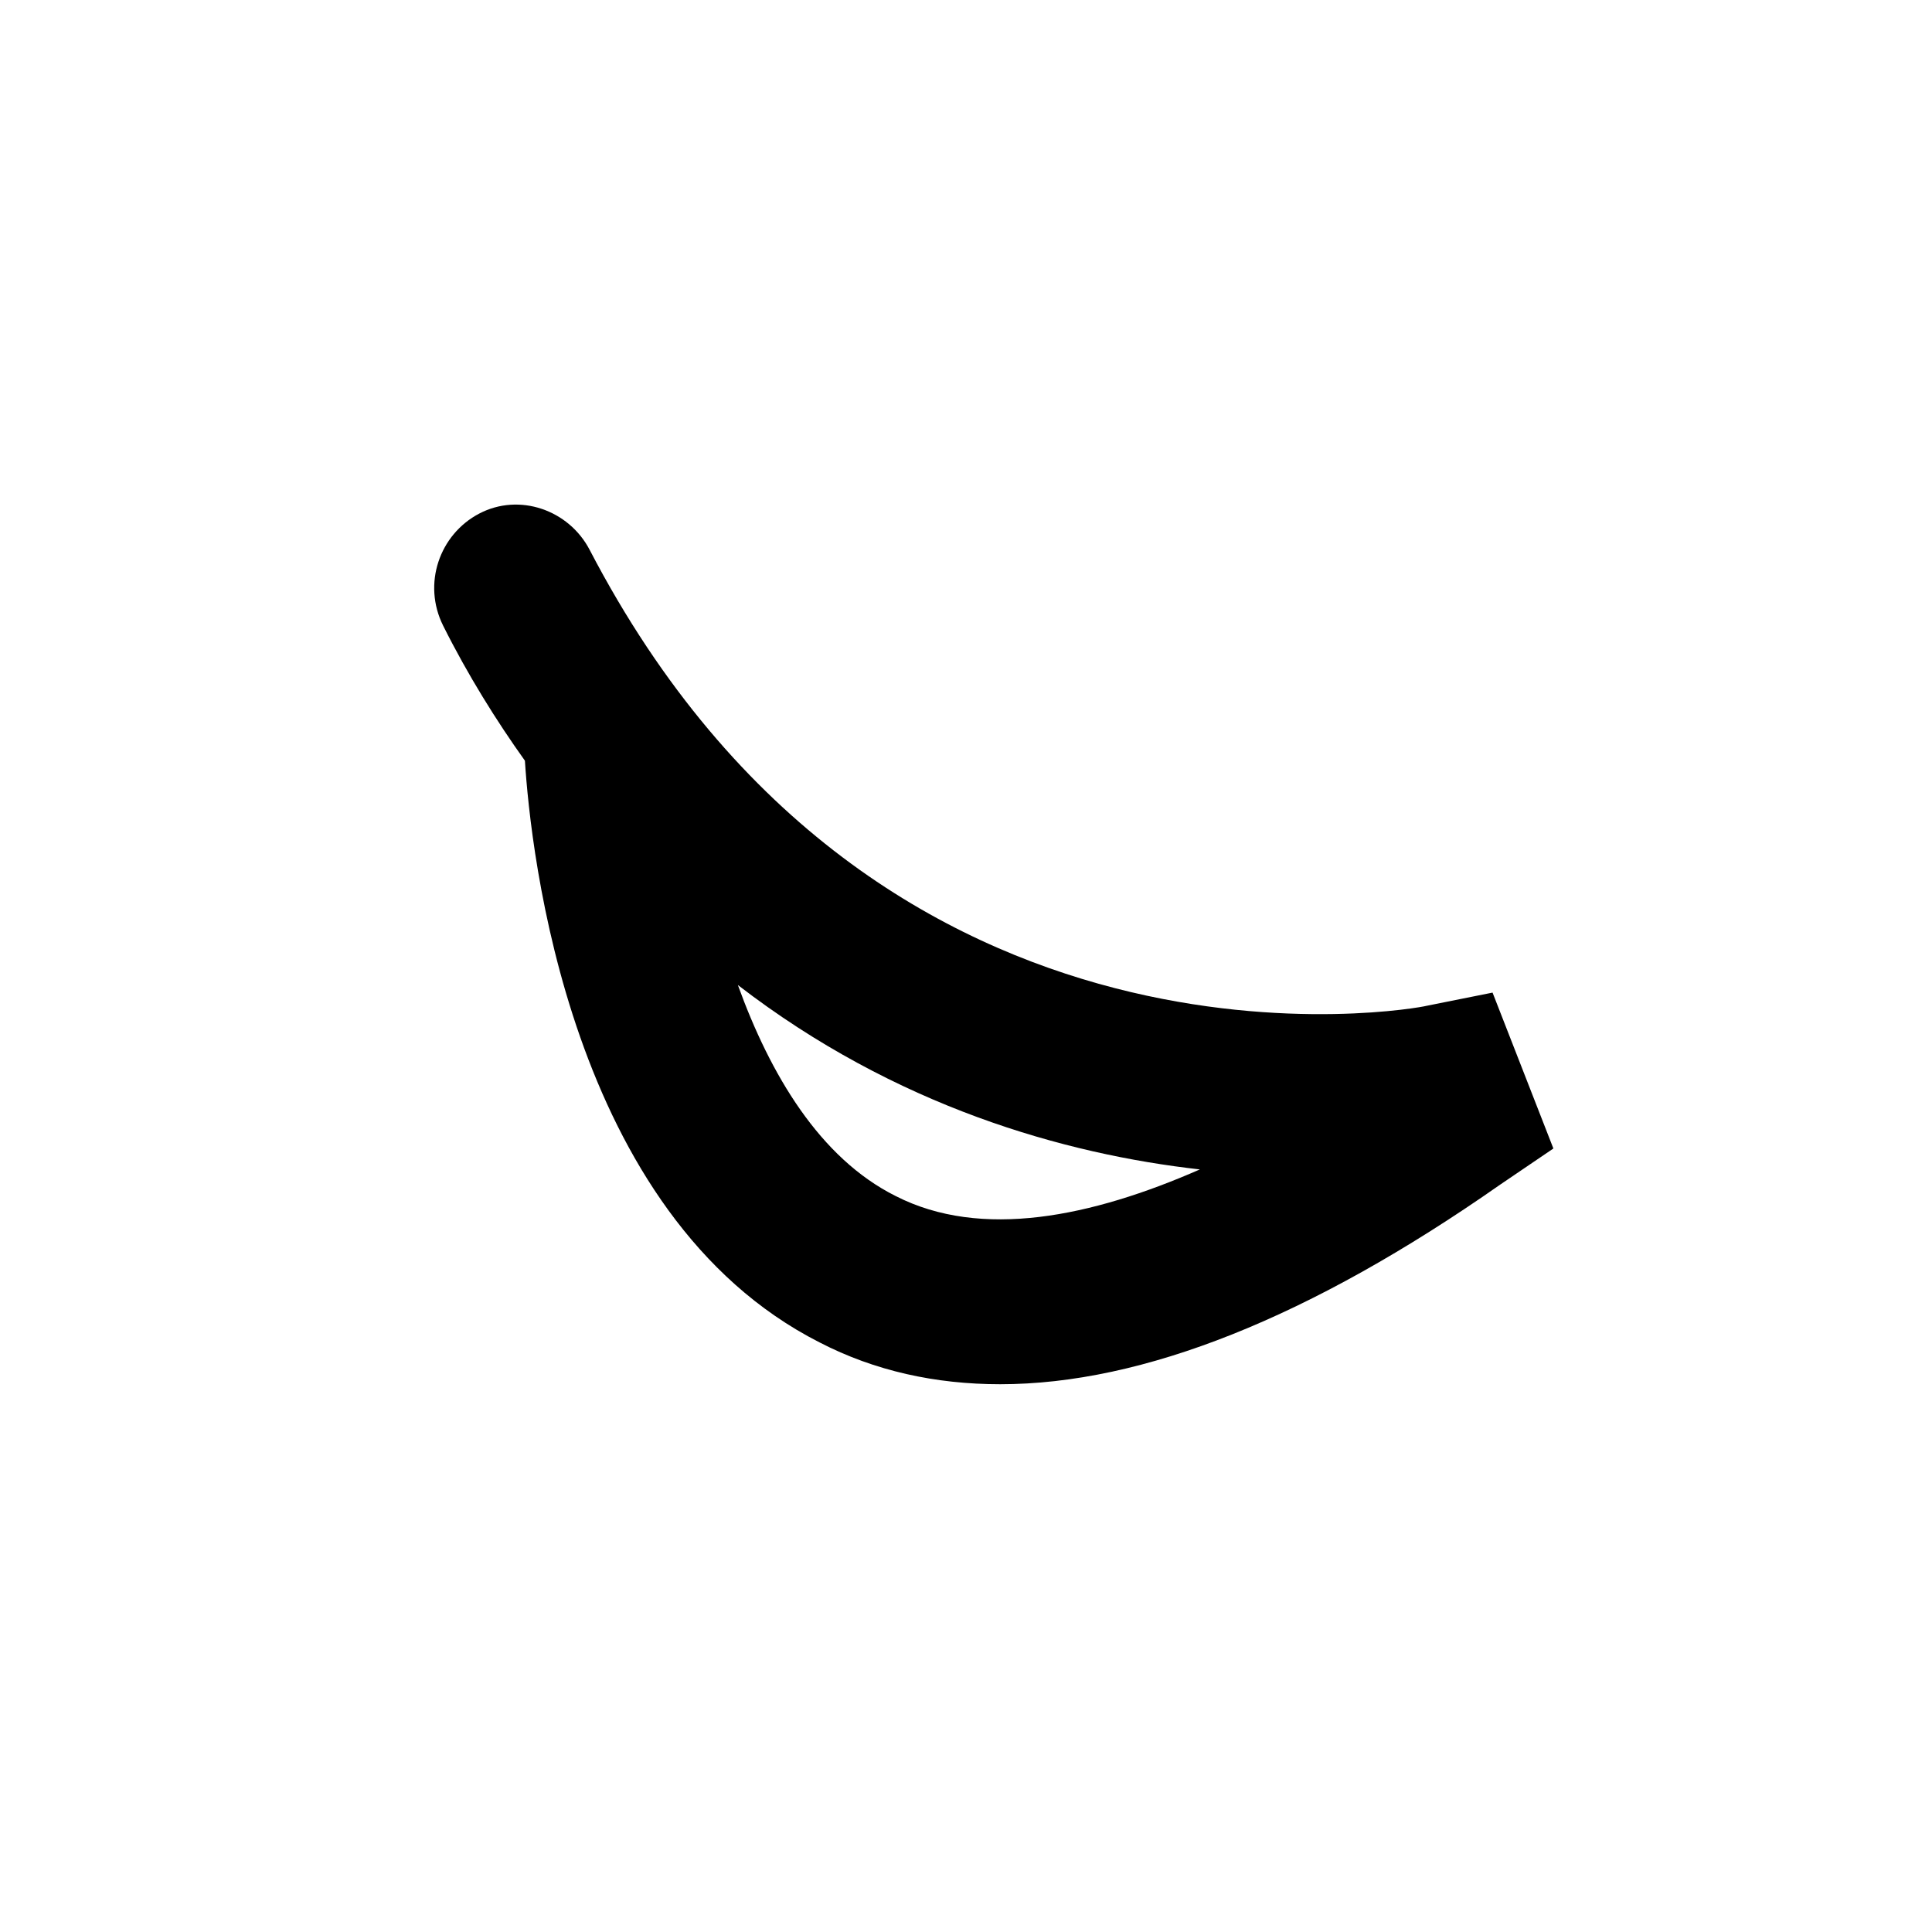 <?xml version="1.0" encoding="UTF-8"?>
<!-- Uploaded to: SVG Repo, www.svgrepo.com, Generator: SVG Repo Mixer Tools -->
<svg fill="#000000" width="800px" height="800px" version="1.1" viewBox="144 144 512 512" xmlns="http://www.w3.org/2000/svg">
 <path d="m521.92 410.58c-1.512 0.504-144.59 27.207-221.68-120.91-5.543-10.578-18.641-15.113-29.223-9.574-10.578 5.543-15.113 18.641-9.574 29.727 6.551 13.098 14.105 25.191 21.664 35.77 1.512 23.68 11.586 120.41 78.09 154.16 14.609 7.559 30.73 11.082 47.863 11.082 37.785 0 82.121-17.633 132.5-52.898l14.105-9.574-16.121-41.312zm-140.56 50.383c-20.152-10.078-33.25-32.242-41.816-55.922 41.816 32.242 86.656 44.84 122.43 48.871-28.719 12.59-57.941 18.637-80.609 7.051z"/>
</svg>